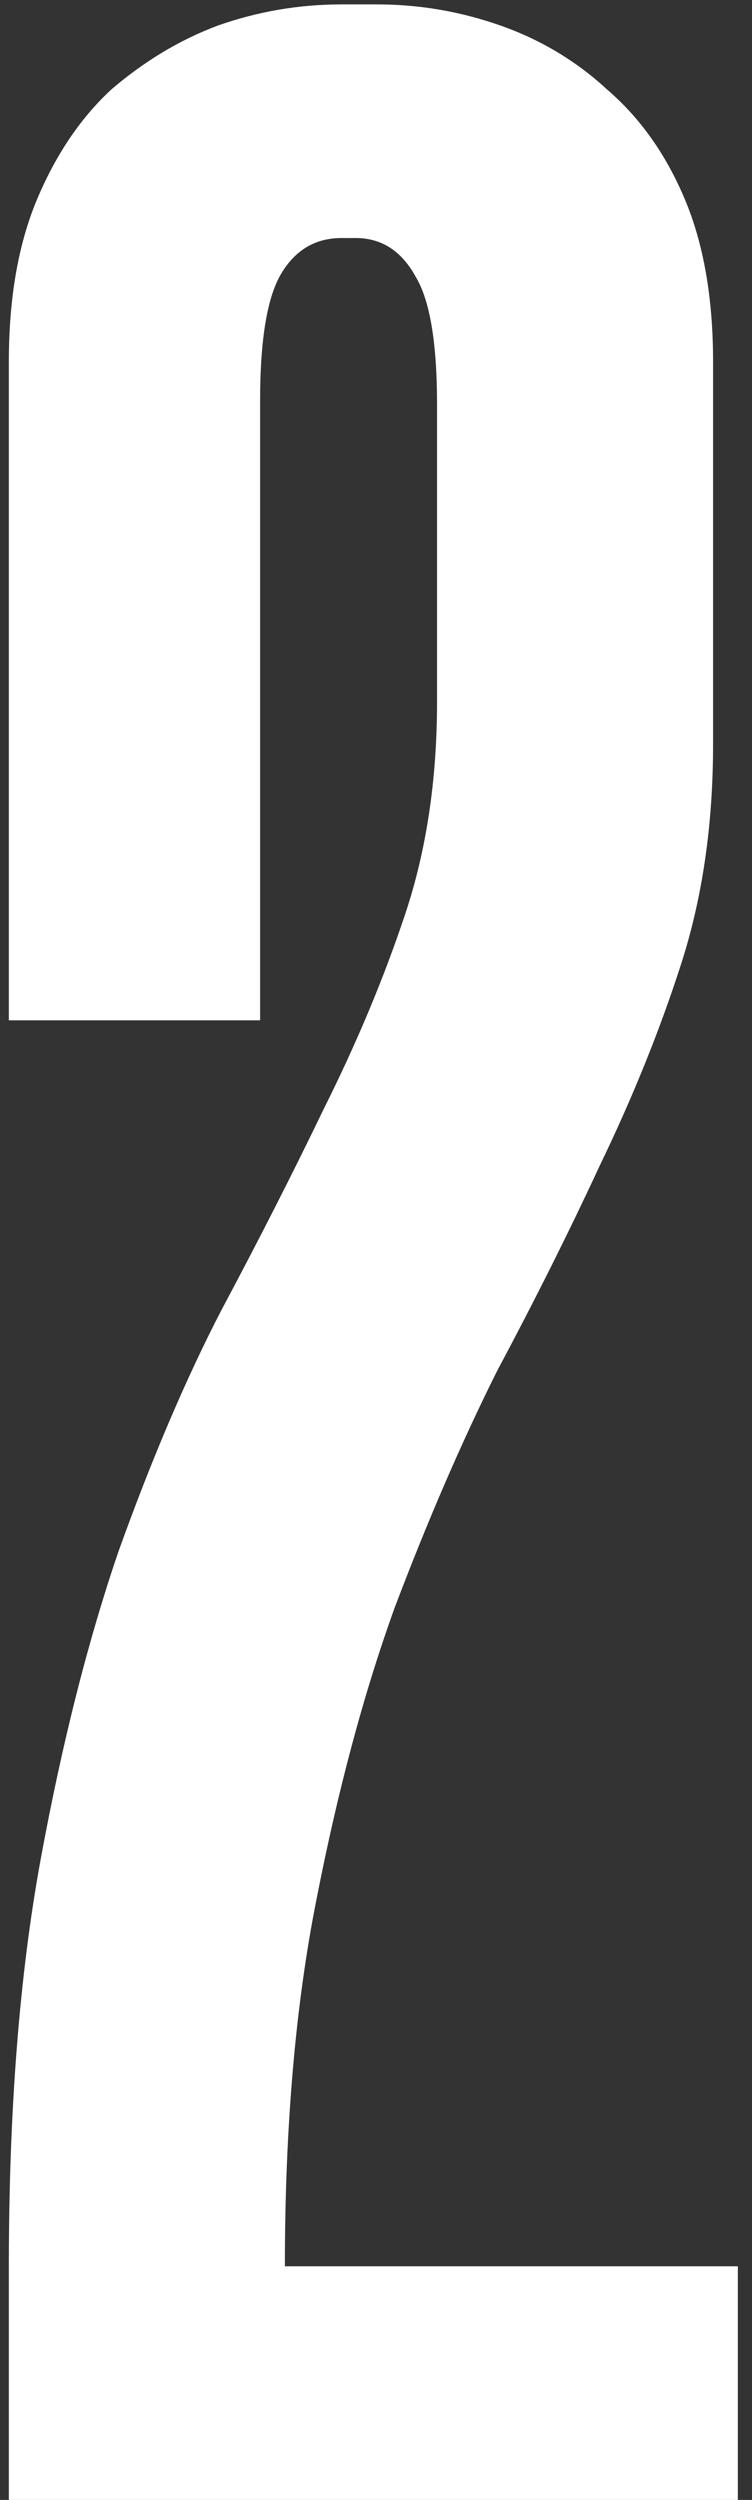 <svg width="34" height="113" viewBox="0 0 34 113" fill="none" xmlns="http://www.w3.org/2000/svg">
<rect x="0" y="0" width="34" height="113" fill="#333333" stroke="none"/>
<path d="M0.4 46.119V16.359C0.4 13.479 0.827 11.026 1.68 8.999C2.534 6.973 3.654 5.319 5.04 4.039C6.534 2.759 8.134 1.799 9.84 1.159C11.654 0.519 13.52 0.199 15.44 0.199H17.04C18.96 0.199 20.827 0.519 22.64 1.159C24.454 1.799 26.054 2.759 27.44 4.039C28.934 5.319 30.107 6.973 30.96 8.999C31.814 11.026 32.24 13.479 32.24 16.359V33.639C32.24 37.266 31.76 40.573 30.8 43.559C29.84 46.546 28.614 49.586 27.12 52.679C25.734 55.666 24.187 58.759 22.48 61.959C20.88 65.159 19.334 68.733 17.84 72.679C16.454 76.519 15.28 80.893 14.32 85.799C13.36 90.599 12.88 96.146 12.88 102.439H33.36V112.999H0.4V102.439C0.4 95.399 0.88 89.266 1.84 84.039C2.8 78.813 3.974 74.173 5.36 70.119C6.854 65.959 8.4 62.333 10 59.239C11.707 56.039 13.254 52.999 14.64 50.119C16.134 47.133 17.36 44.199 18.32 41.319C19.28 38.439 19.76 35.239 19.76 31.719V18.279C19.76 15.506 19.44 13.586 18.8 12.519C18.16 11.346 17.254 10.759 16.08 10.759H15.44C14.267 10.759 13.36 11.293 12.72 12.359C12.08 13.426 11.76 15.346 11.76 18.119V46.119H0.4Z" fill="white"/>
</svg>

